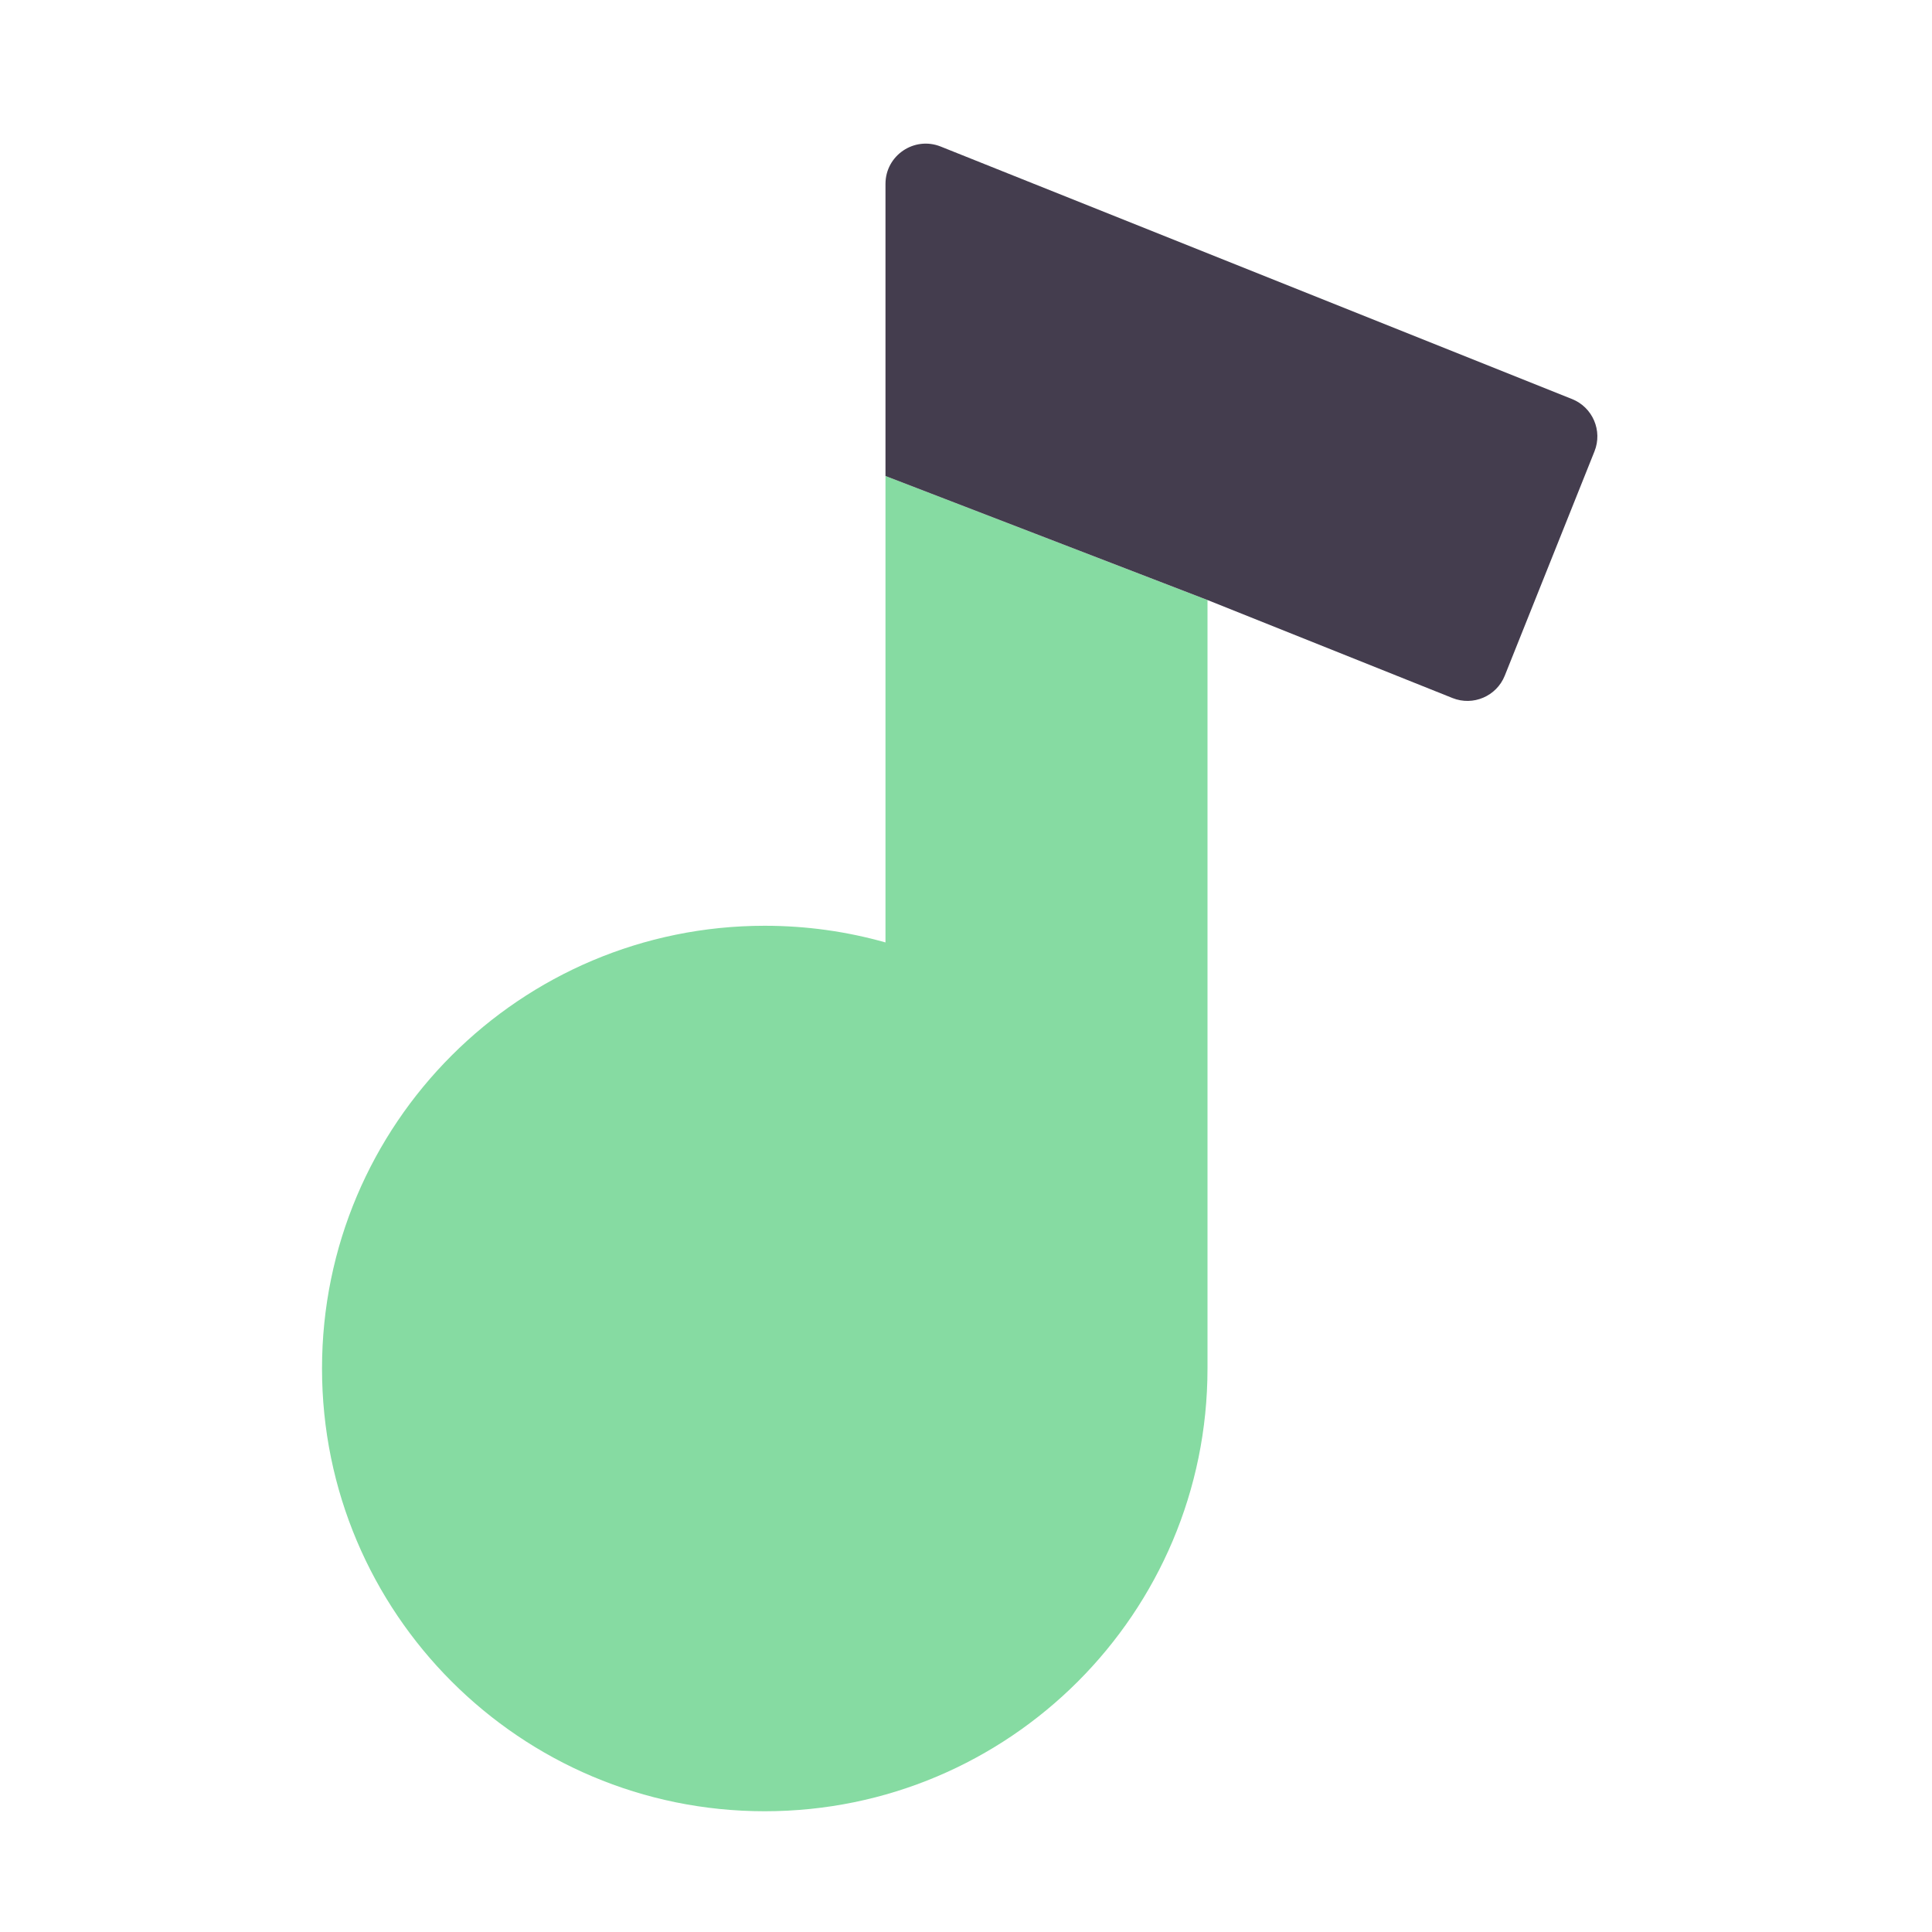 <svg width="40" height="40" viewBox="0 0 40 40" fill="none" xmlns="http://www.w3.org/2000/svg">
<path d="M18.333 9.855V19.512C17.538 19.287 16.7 19.167 15.833 19.167C10.771 19.167 6.667 23.271 6.667 28.333C6.667 33.396 10.771 37.5 15.833 37.5C20.896 37.5 25 33.396 25 28.333V12.424L18.333 9.855Z" fill="#86DBA2"/>
<path fill-rule="evenodd" clip-rule="evenodd" d="M18.333 3.807C18.333 3.218 18.929 2.815 19.476 3.034L32.548 8.262C32.975 8.433 33.183 8.918 33.012 9.345L31.155 13.988C30.984 14.415 30.499 14.623 30.072 14.452L25 12.423L18.333 9.855V3.807Z" fill="#443D4E"/>
</svg>
